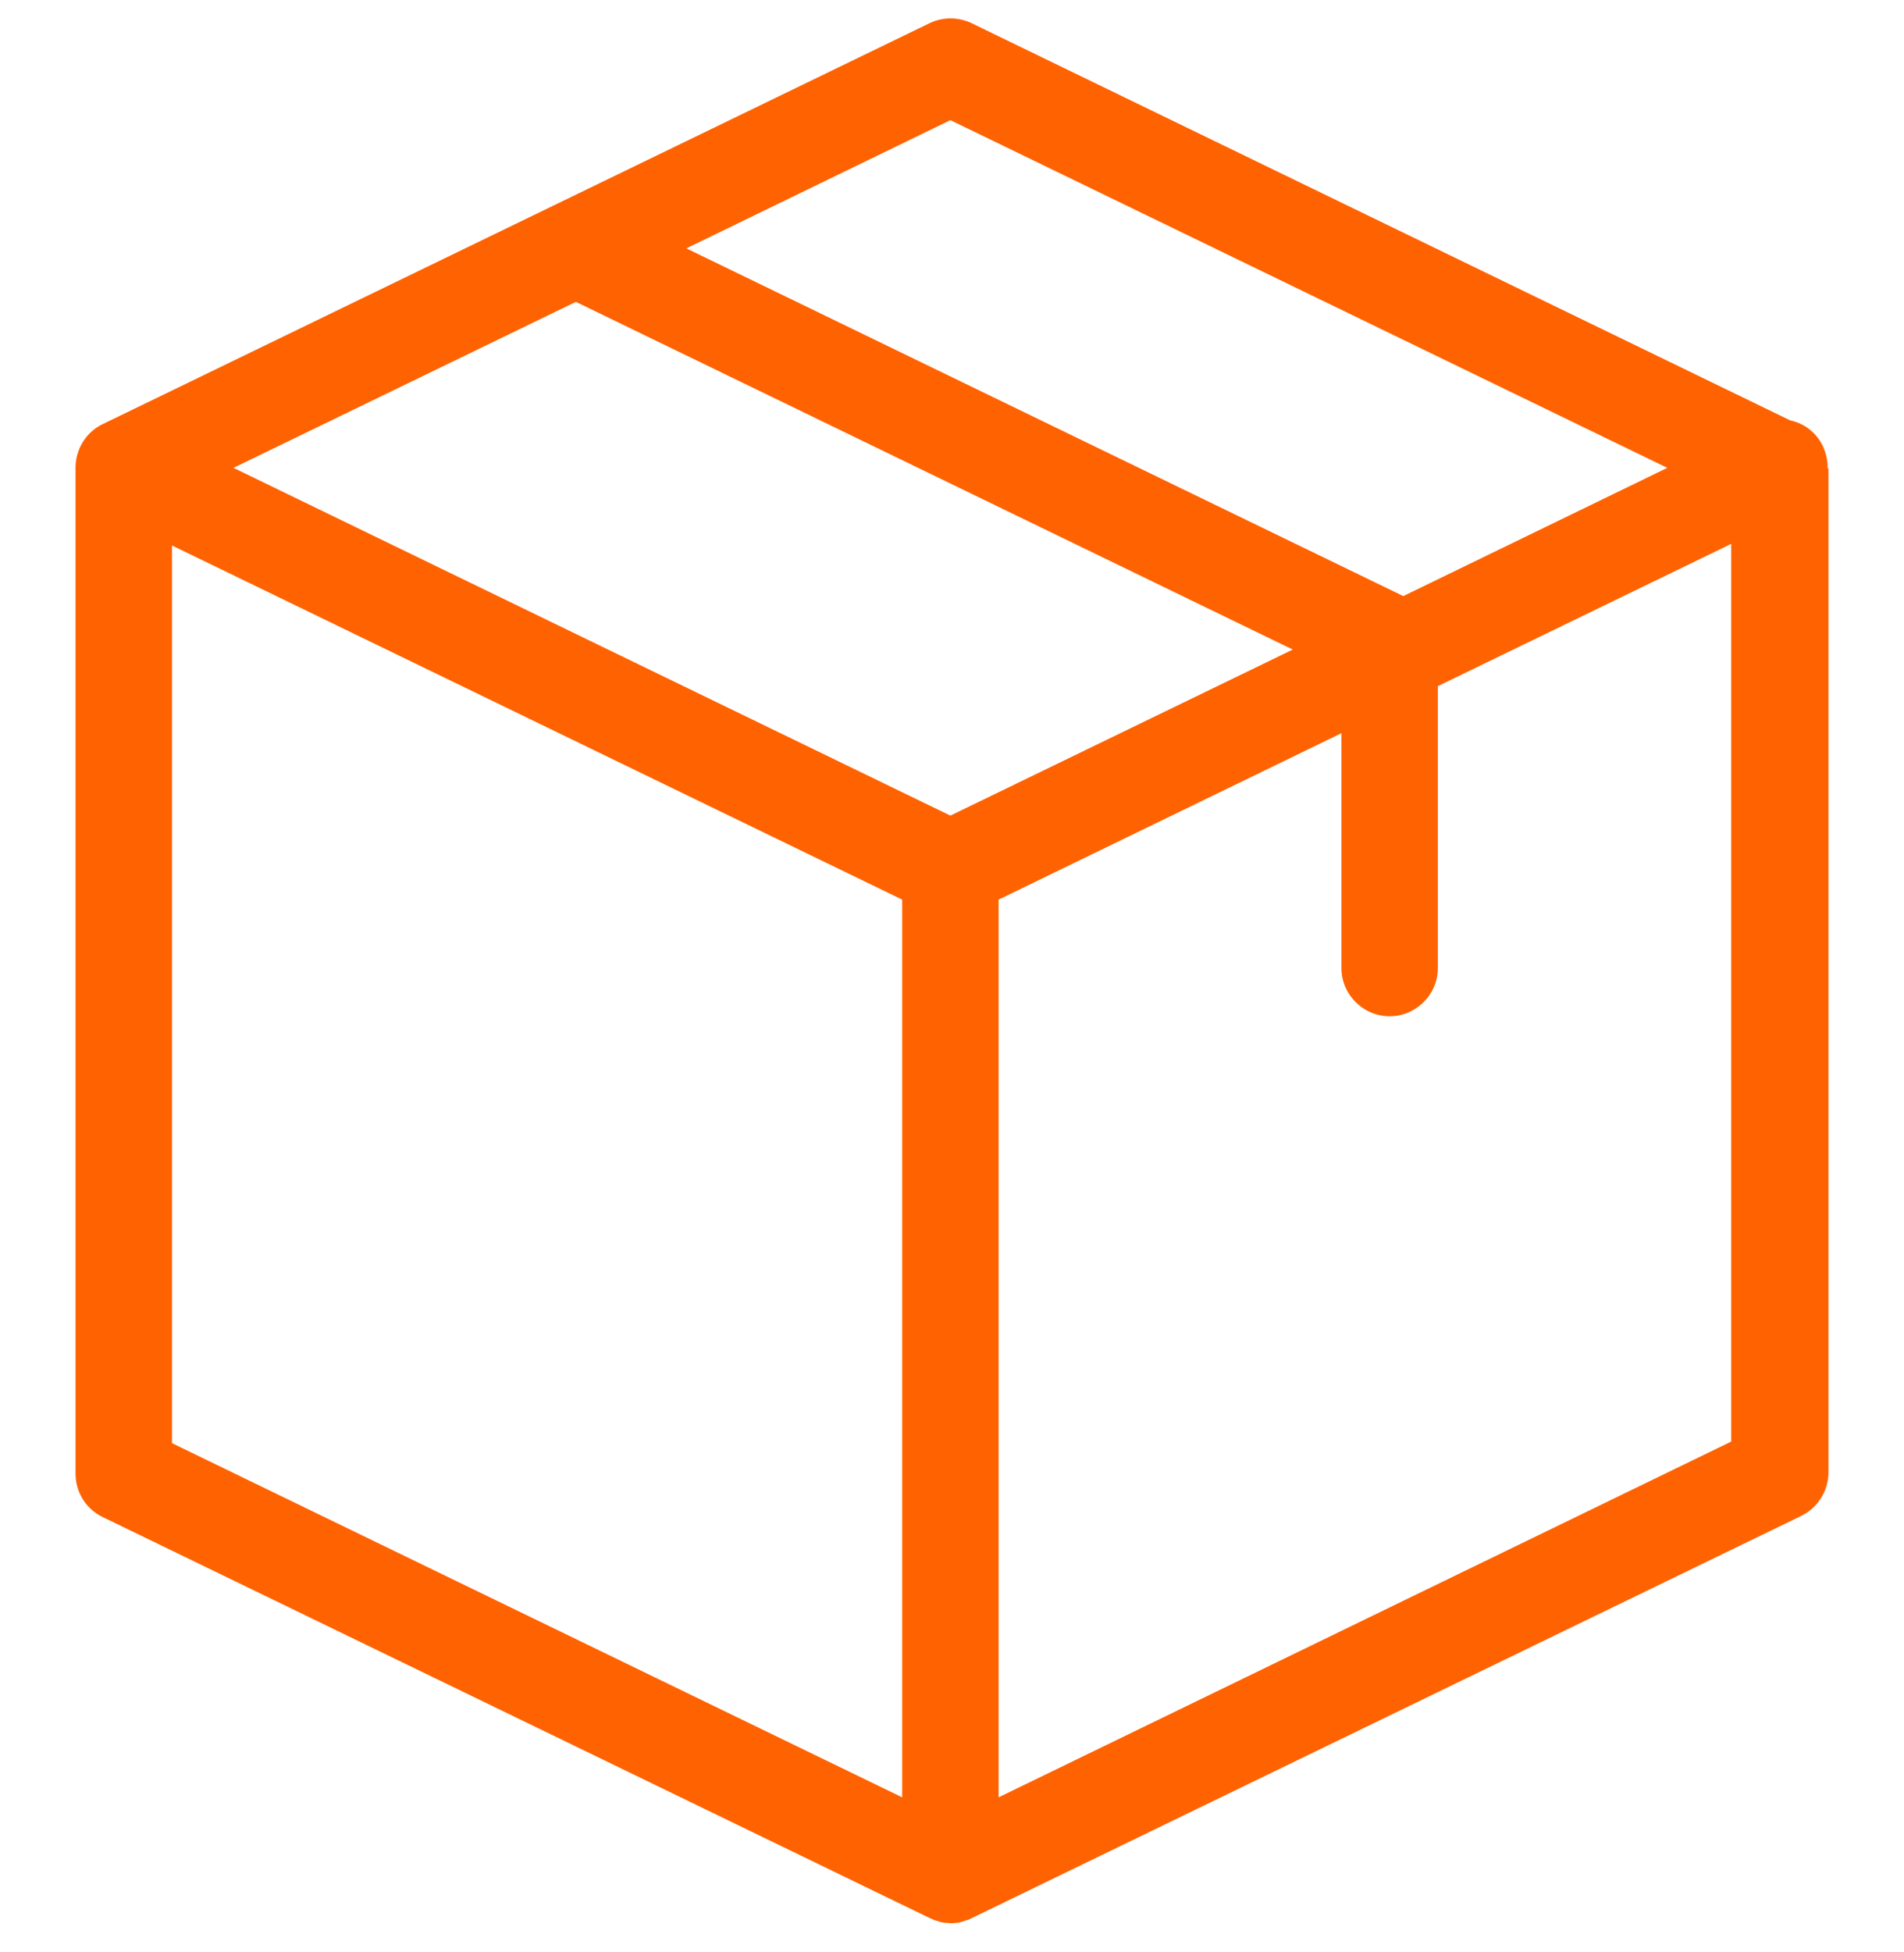 <svg width="40" height="41" viewBox="0 0 40 41" fill="none" xmlns="http://www.w3.org/2000/svg">
<g clip-path="url(#clip0_561_4624)">
<path d="M38.396 9.817C38.396 9.665 38.362 9.513 38.295 9.369C38.16 9.082 37.898 8.888 37.611 8.829L20.414 0.488C20.135 0.353 19.806 0.353 19.527 0.488L2.161 8.905C1.823 9.065 1.604 9.403 1.587 9.783V9.792C1.587 9.8 1.587 9.808 1.587 9.825V30.948C1.587 31.337 1.807 31.691 2.161 31.86L19.527 40.277C19.536 40.277 19.536 40.277 19.544 40.285C19.569 40.294 19.595 40.302 19.62 40.319C19.628 40.319 19.637 40.328 19.654 40.328C19.679 40.336 19.704 40.344 19.73 40.353C19.738 40.353 19.747 40.361 19.755 40.361C19.78 40.37 19.814 40.37 19.84 40.378C19.848 40.378 19.856 40.378 19.865 40.378C19.899 40.378 19.941 40.387 19.975 40.387C20.008 40.387 20.051 40.387 20.084 40.378C20.093 40.378 20.101 40.378 20.11 40.378C20.135 40.378 20.169 40.37 20.194 40.361C20.203 40.361 20.211 40.353 20.219 40.353C20.245 40.344 20.27 40.336 20.295 40.328C20.304 40.328 20.312 40.319 20.329 40.319C20.355 40.311 20.38 40.302 20.405 40.285C20.414 40.285 20.414 40.285 20.422 40.277L37.839 31.835C38.185 31.666 38.413 31.311 38.413 30.923V9.842C38.396 9.834 38.396 9.825 38.396 9.817ZM19.966 2.523L35.027 9.825L29.481 12.518L14.419 5.216L19.966 2.523ZM19.966 17.128L4.905 9.825L12.098 6.339L27.159 13.641L19.966 17.128ZM3.613 11.455L18.953 18.892V37.744L3.613 30.306V11.455ZM20.979 37.744V18.892L28.181 15.397V20.328C28.181 20.885 28.637 21.341 29.194 21.341C29.751 21.341 30.207 20.885 30.207 20.328V14.409L36.37 11.421V30.273L20.979 37.744Z" fill="#FF6200"/>
</g>
<defs>
<clipPath id="clip0_561_4624">
<rect width="40" height="40" fill="white" transform="translate(0 0.387)"/>
</clipPath>
</defs>
</svg>
